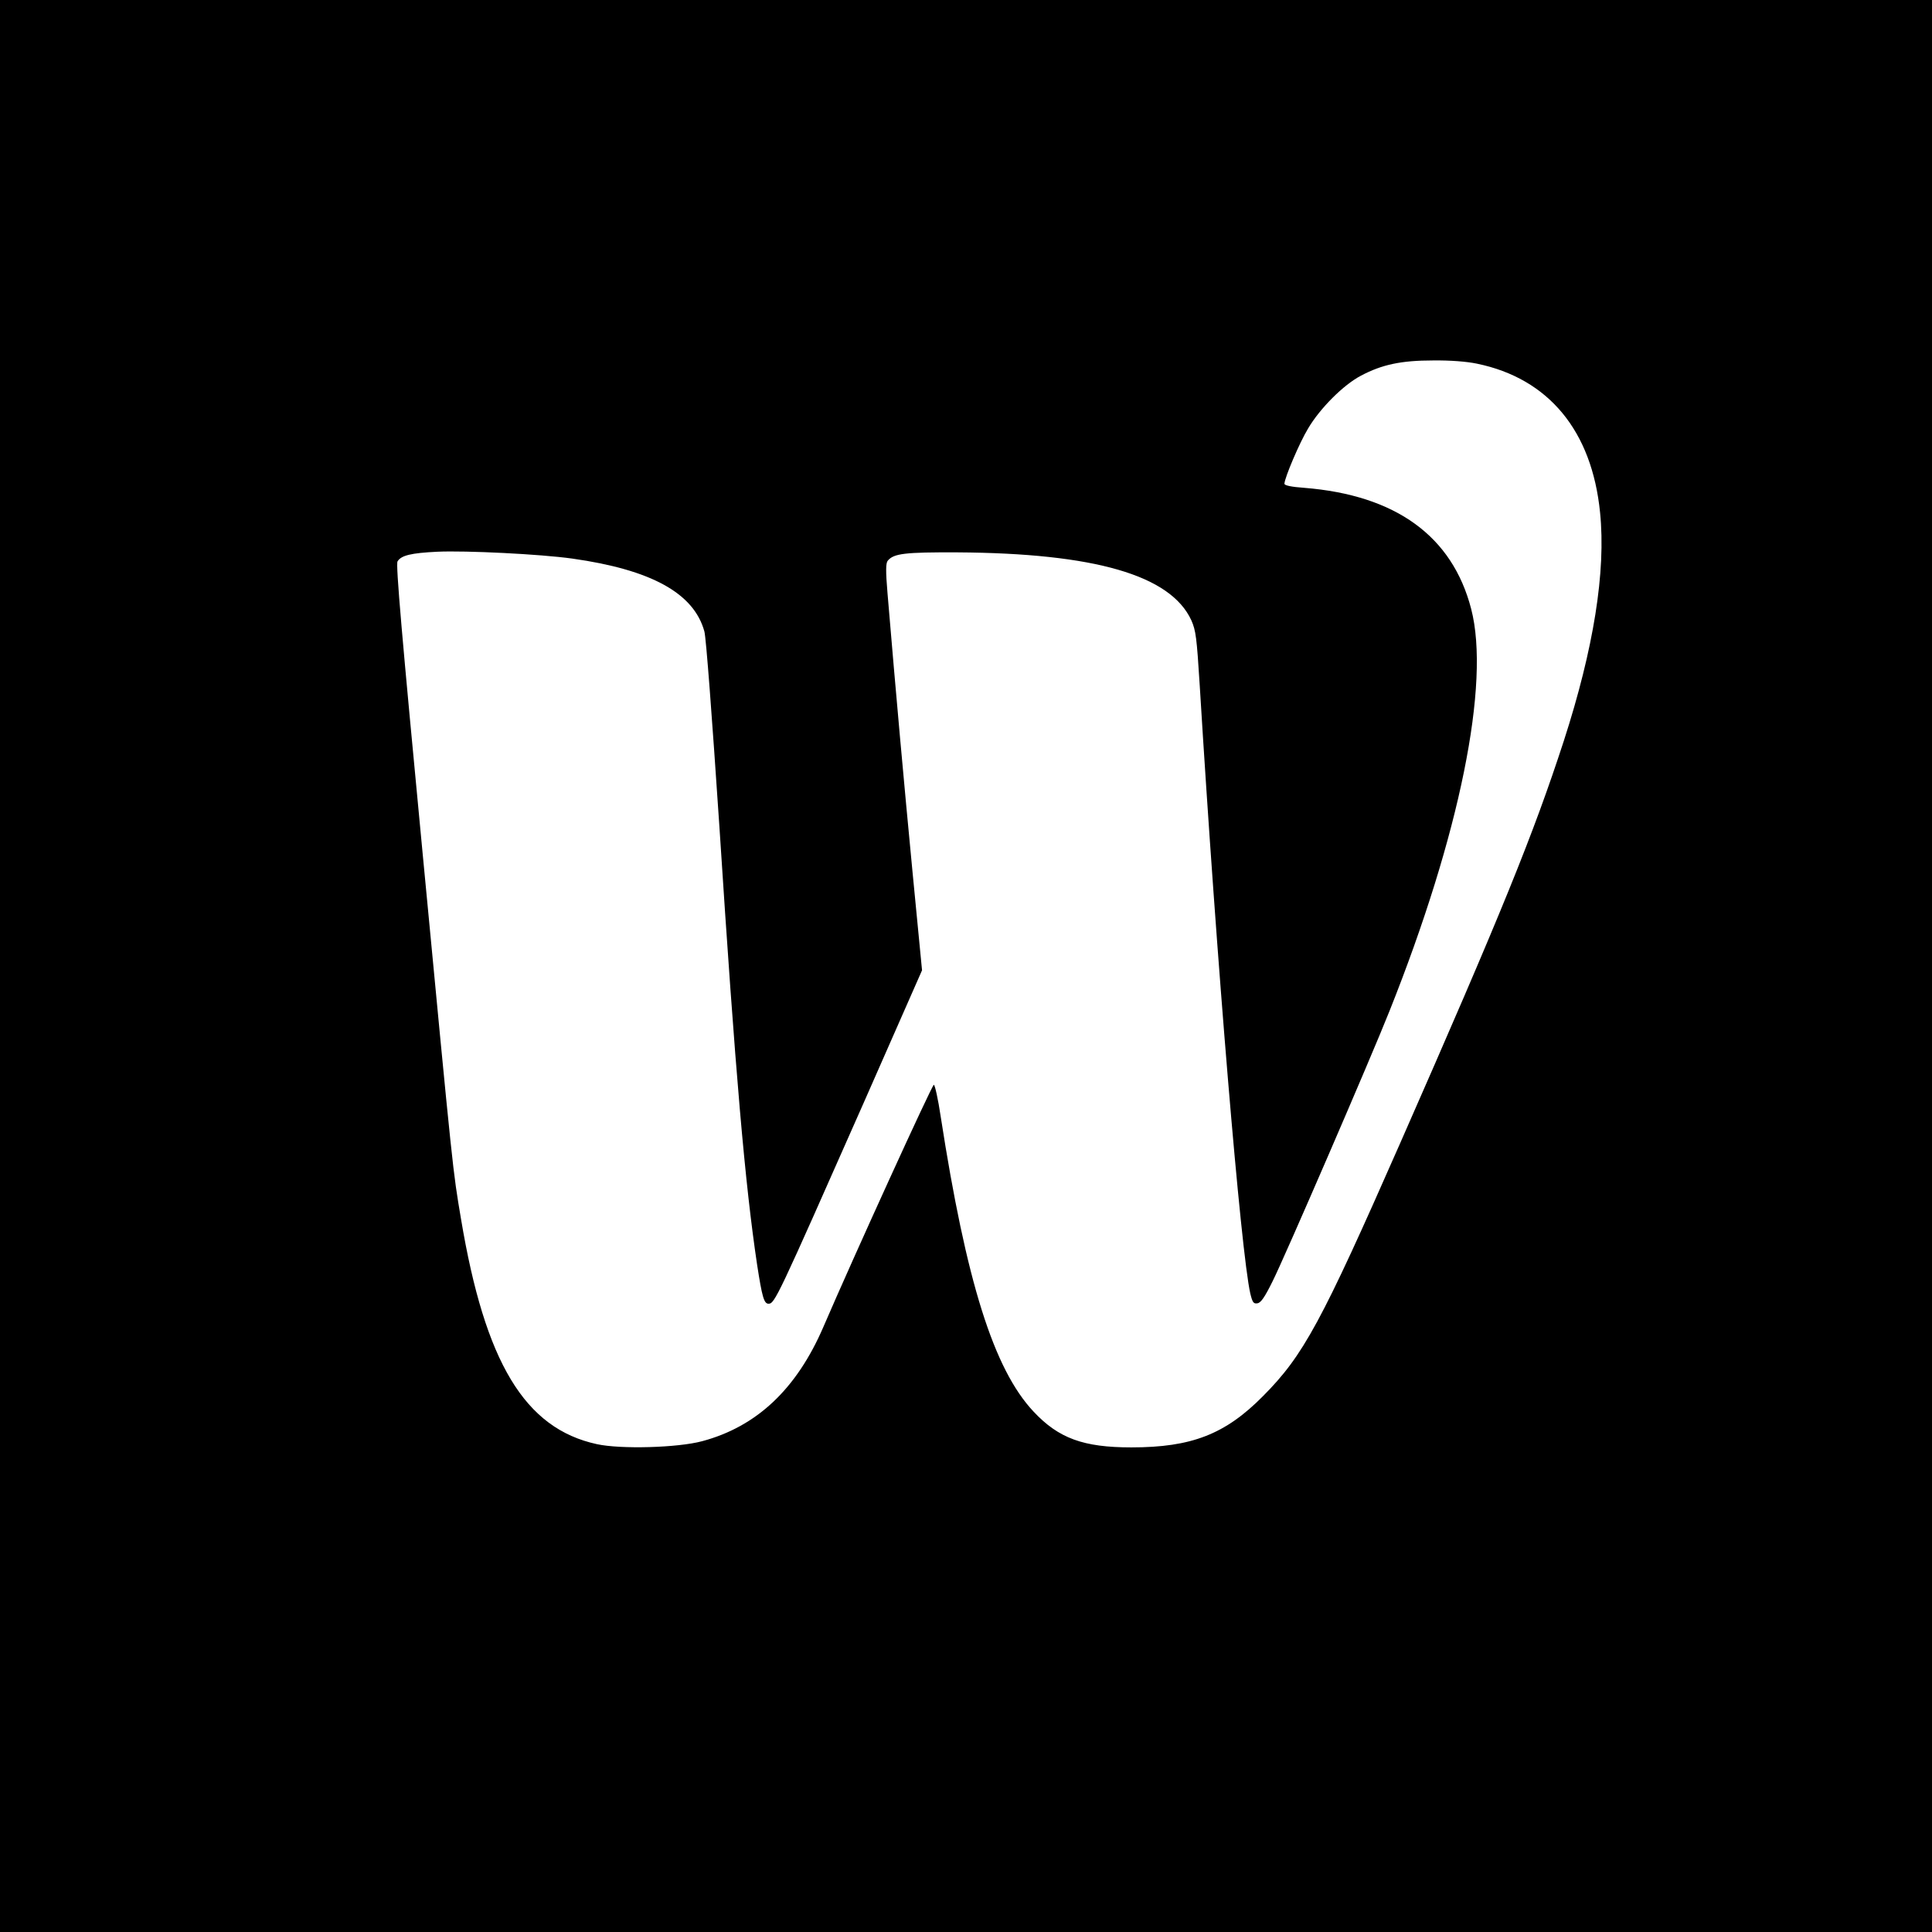 <?xml version="1.0" standalone="no"?>
<!DOCTYPE svg PUBLIC "-//W3C//DTD SVG 20010904//EN"
 "http://www.w3.org/TR/2001/REC-SVG-20010904/DTD/svg10.dtd">
<svg version="1.0" xmlns="http://www.w3.org/2000/svg"
 width="901pt" height="901pt" viewBox="0 0 901 901"
 preserveAspectRatio="xMidYMid meet">
<g transform="translate(0,901) scale(0.1,-0.1)"
fill="#000000" stroke="none">
<path d="M0 4505 l0 -4505 4505 0 4505 0 0 4505 0 4505 -4505 0 -4505 0 0
-4505z m6888 2809 c334 -69 536 -313 574 -694 28 -276 -30 -635 -169 -1065
-142 -436 -290 -801 -764 -1878 -367 -834 -450 -988 -639 -1178 -176 -178
-333 -239 -614 -239 -223 0 -339 42 -456 167 -186 198 -314 607 -433 1376 -12
81 -27 148 -32 148 -8 1 -373 -799 -515 -1129 -125 -290 -311 -465 -565 -533
-115 -31 -381 -38 -491 -14 -337 73 -522 381 -634 1050 -39 232 -35 193 -179
1705 -97 1017 -126 1349 -117 1362 17 28 63 39 186 45 133 6 478 -11 629 -32
368 -52 567 -161 616 -340 8 -30 35 -389 70 -910 75 -1160 120 -1670 176
-2044 23 -149 32 -181 53 -181 29 0 41 26 443 935 l273 620 -45 465 c-39 407
-76 815 -116 1293 -9 106 -8 141 1 152 28 34 80 40 325 39 640 -4 994 -106
1091 -317 21 -48 25 -79 39 -303 79 -1292 192 -2645 236 -2837 10 -41 15 -48
33 -45 16 2 34 28 71 103 54 107 459 1043 545 1260 328 822 471 1528 381 1875
-88 340 -352 531 -779 565 -58 4 -92 11 -92 19 1 28 70 191 110 257 55 94 166
205 247 247 98 52 188 71 336 71 80 1 157 -5 205 -15z"/>
</g>
</svg>
